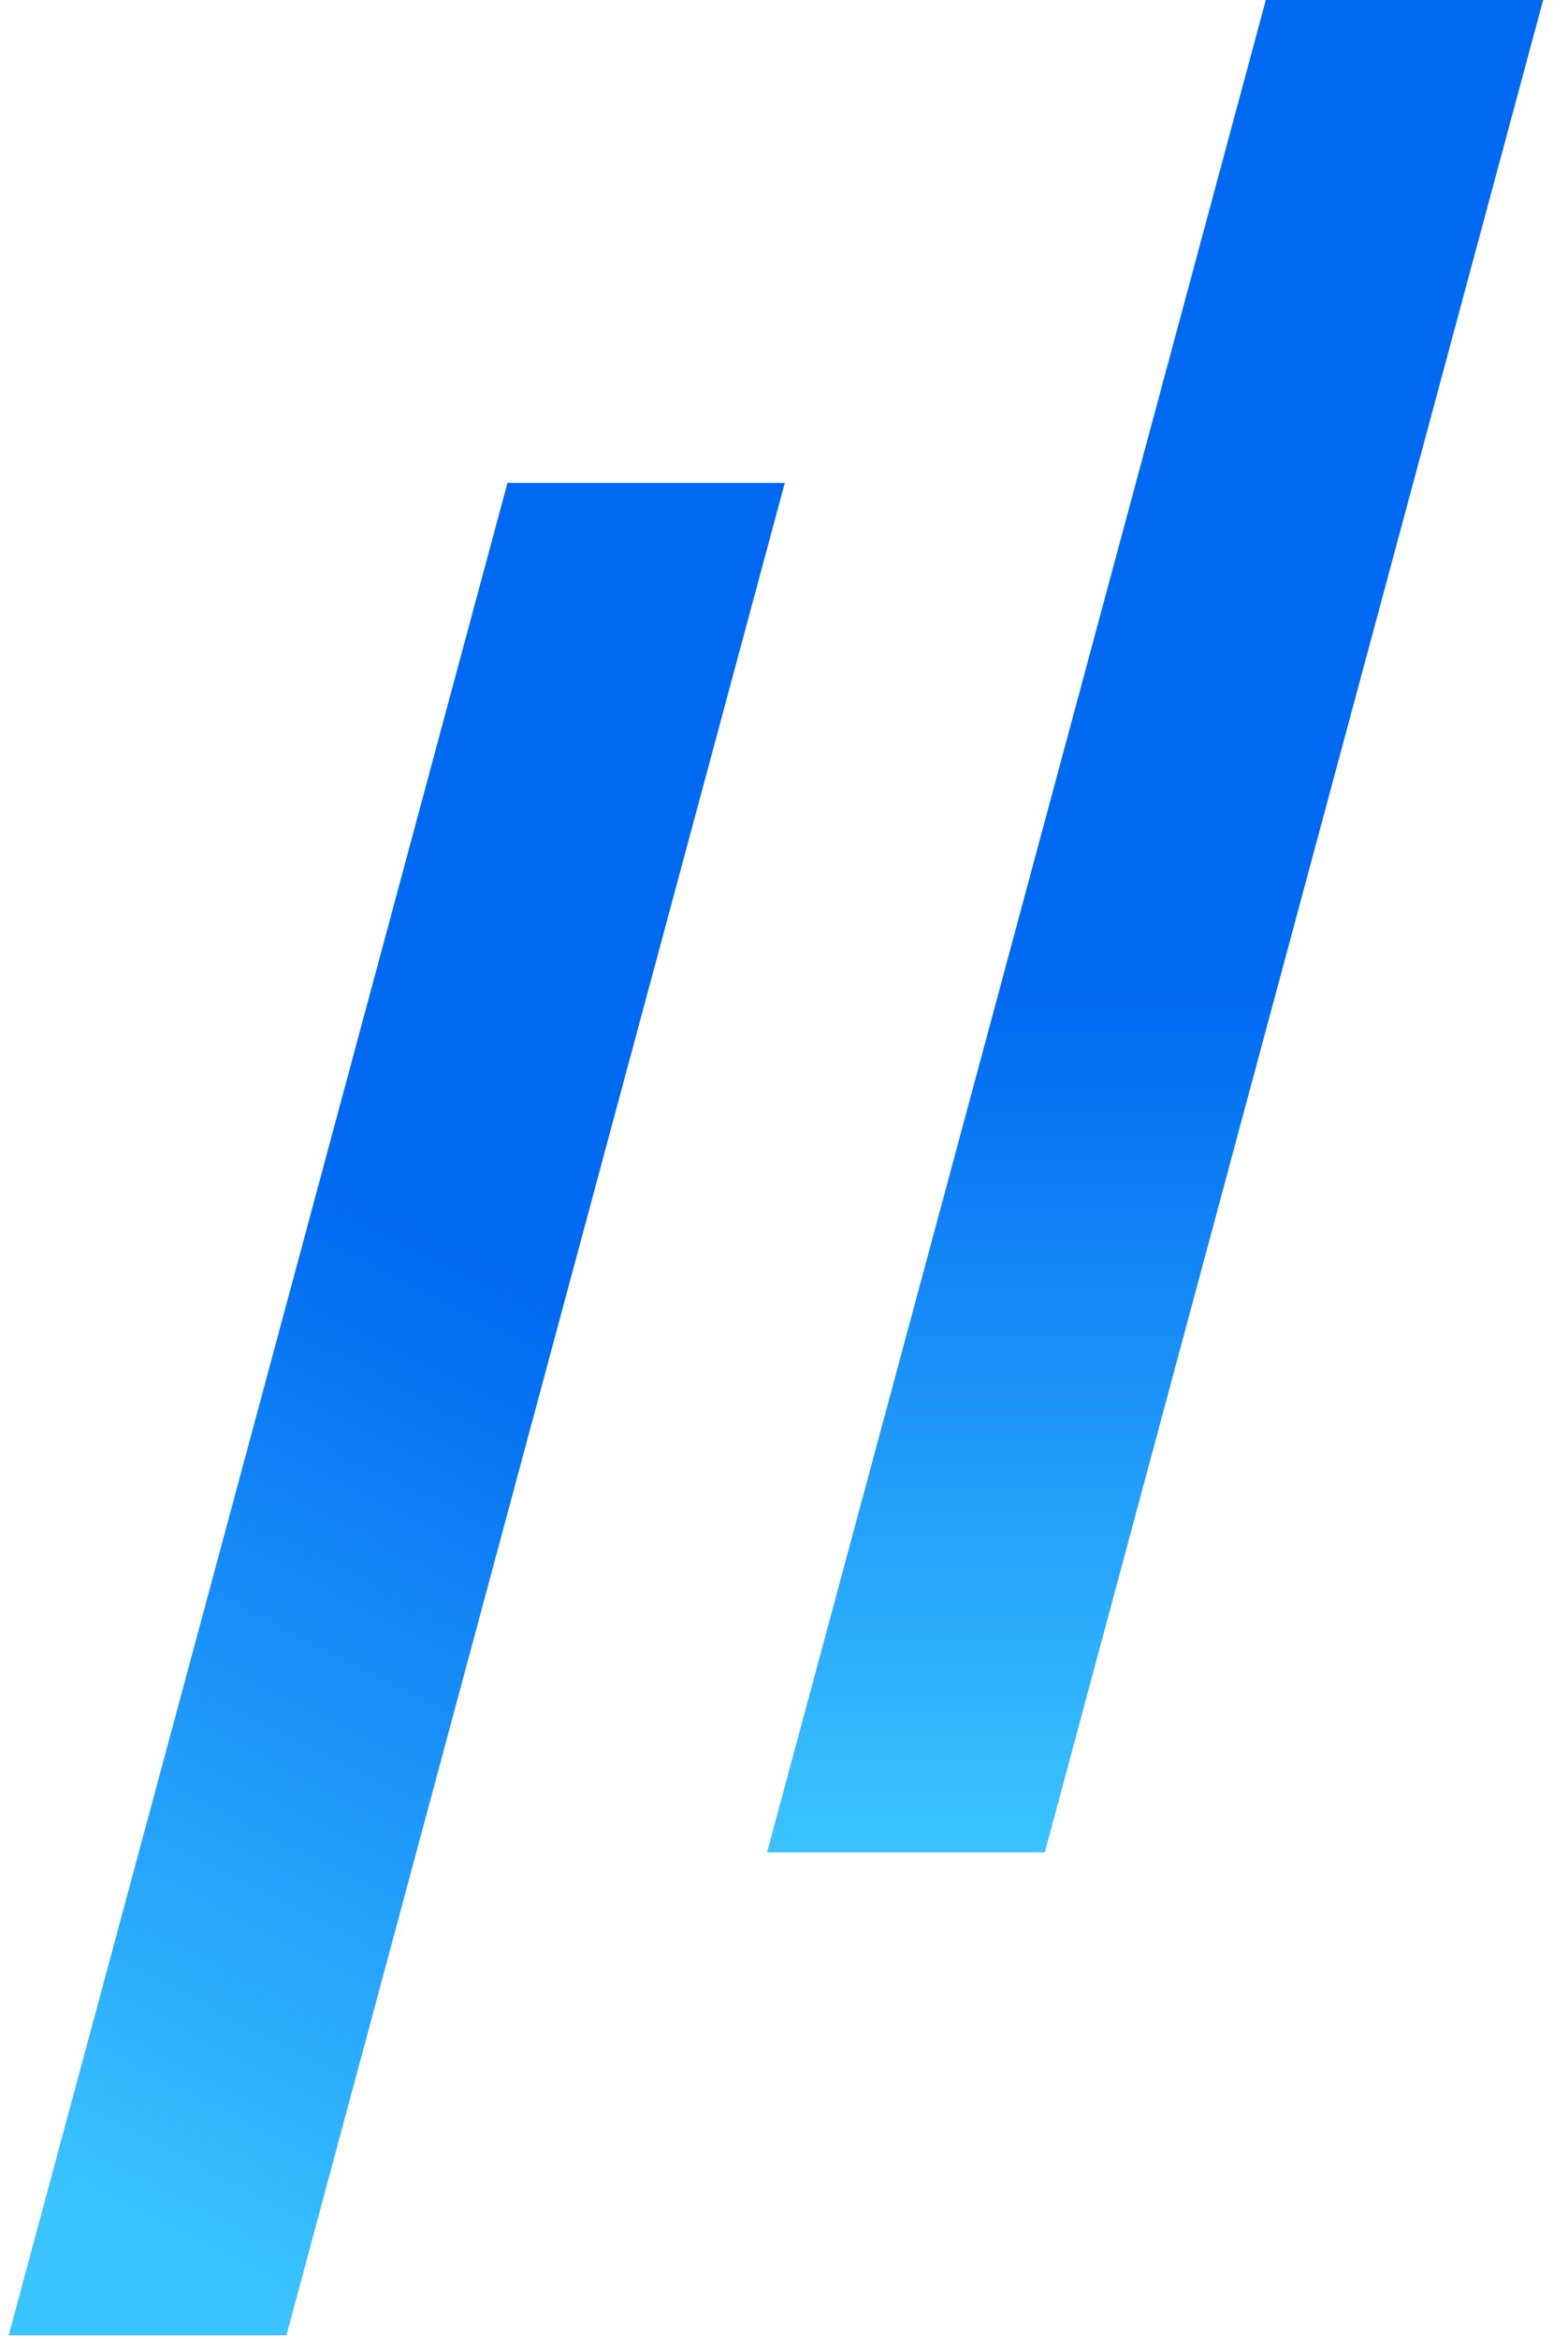 <svg width="59" height="88" viewBox="0 0 59 88" fill="none" xmlns="http://www.w3.org/2000/svg">
<path d="M29.53 18.169L10.772 87.858H0.336L19.095 18.169H29.53Z" fill="#0069F1"/>
<path d="M58.065 0L39.307 69.689H28.871L47.63 0H58.065Z" fill="#0069F1"/>
<path d="M29.53 18.169L10.772 87.858H0.336L19.095 18.169H29.53Z" fill="url(#paint0_linear_1_15)"/>
<path d="M58.065 0L39.307 69.689H28.871L47.63 0H58.065Z" fill="url(#paint1_linear_1_15)"/>
<defs>
<linearGradient id="paint0_linear_1_15" x1="10.943" y1="87.859" x2="28.872" y2="53.014" gradientUnits="userSpaceOnUse">
<stop stop-color="#3BC4FF"/>
<stop offset="1" stop-color="#3BC4FF" stop-opacity="0"/>
</linearGradient>
<linearGradient id="paint1_linear_1_15" x1="34.463" y1="69.689" x2="34.463" y2="37.276" gradientUnits="userSpaceOnUse">
<stop stop-color="#3BC4FF"/>
<stop offset="1" stop-color="#3BC4FF" stop-opacity="0"/>
</linearGradient>
</defs>
</svg>
